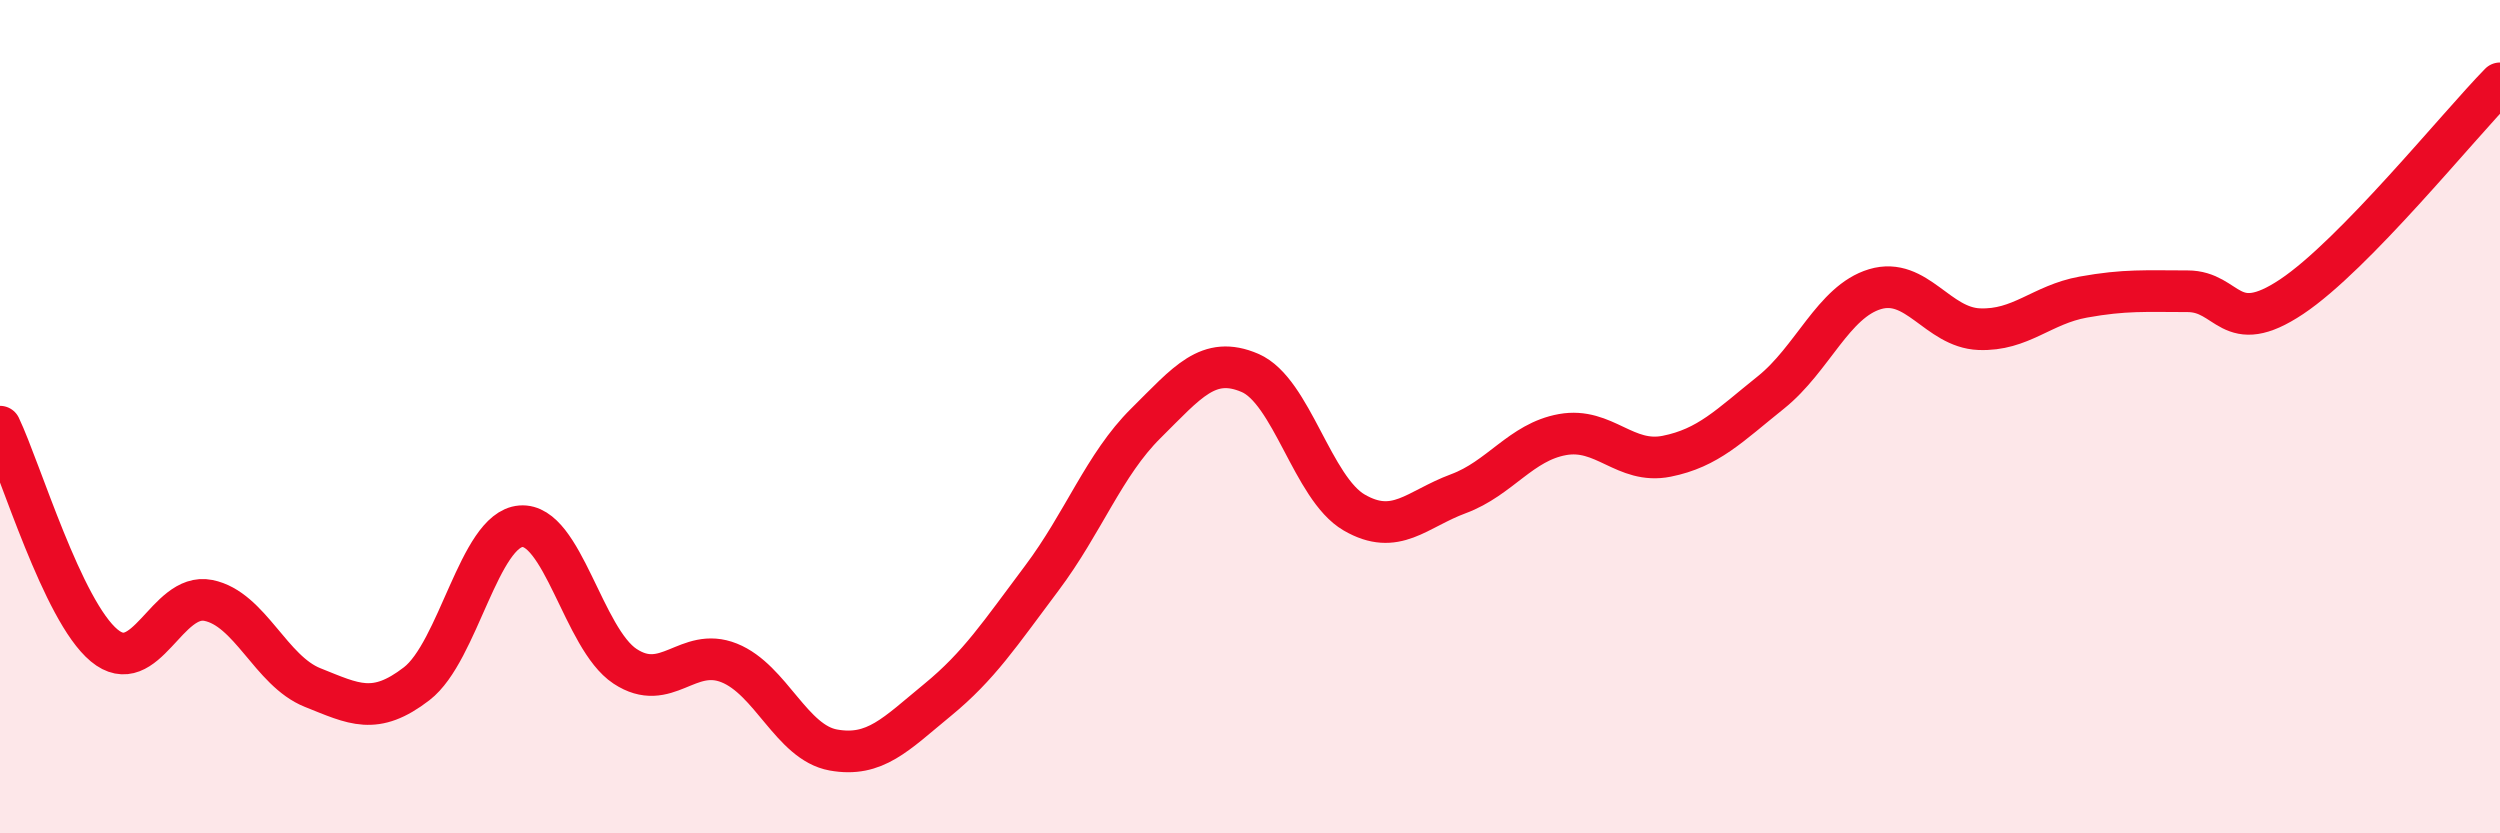 
    <svg width="60" height="20" viewBox="0 0 60 20" xmlns="http://www.w3.org/2000/svg">
      <path
        d="M 0,10.24 C 0.5,11.29 1.5,14.66 2.5,15.49 C 3.5,16.32 4,14.21 5,14.41 C 6,14.61 6.5,16.1 7.5,16.5 C 8.5,16.9 9,17.18 10,16.41 C 11,15.64 11.5,12.71 12.5,12.63 C 13.5,12.55 14,15.33 15,15.99 C 16,16.65 16.5,15.51 17.5,15.91 C 18.5,16.31 19,17.82 20,18 C 21,18.18 21.5,17.62 22.5,16.8 C 23.5,15.98 24,15.21 25,13.88 C 26,12.55 26.5,11.15 27.5,10.16 C 28.5,9.17 29,8.52 30,8.95 C 31,9.38 31.5,11.72 32.5,12.3 C 33.5,12.88 34,12.22 35,11.85 C 36,11.48 36.5,10.61 37.5,10.43 C 38.5,10.25 39,11.15 40,10.95 C 41,10.75 41.5,10.22 42.5,9.42 C 43.5,8.62 44,7.24 45,6.94 C 46,6.64 46.5,7.86 47.5,7.9 C 48.5,7.94 49,7.31 50,7.13 C 51,6.95 51.5,6.99 52.5,6.99 C 53.5,6.99 53.5,8.12 55,7.12 C 56.5,6.12 59,3.02 60,2L60 20L0 20Z"
        fill="#EB0A25"
        opacity="0.1"
        stroke-linecap="round"
        stroke-linejoin="round"
      />
      <path
        d="M 0,10.24 C 0.5,11.29 1.5,14.66 2.5,15.49 C 3.5,16.32 4,14.21 5,14.41 C 6,14.61 6.5,16.1 7.5,16.5 C 8.5,16.9 9,17.18 10,16.41 C 11,15.64 11.5,12.71 12.5,12.63 C 13.5,12.55 14,15.33 15,15.99 C 16,16.65 16.5,15.51 17.5,15.91 C 18.5,16.31 19,17.82 20,18 C 21,18.18 21.5,17.62 22.5,16.8 C 23.5,15.98 24,15.21 25,13.88 C 26,12.55 26.5,11.15 27.5,10.16 C 28.5,9.17 29,8.52 30,8.95 C 31,9.38 31.5,11.72 32.5,12.3 C 33.5,12.88 34,12.22 35,11.85 C 36,11.48 36.5,10.61 37.5,10.43 C 38.5,10.25 39,11.15 40,10.95 C 41,10.75 41.5,10.22 42.5,9.42 C 43.5,8.62 44,7.24 45,6.94 C 46,6.64 46.5,7.86 47.5,7.9 C 48.5,7.94 49,7.31 50,7.13 C 51,6.95 51.5,6.99 52.5,6.99 C 53.5,6.99 53.5,8.12 55,7.12 C 56.5,6.12 59,3.02 60,2"
        stroke="#EB0A25"
        stroke-width="1"
        fill="none"
        stroke-linecap="round"
        stroke-linejoin="round"
      />
    </svg>
  